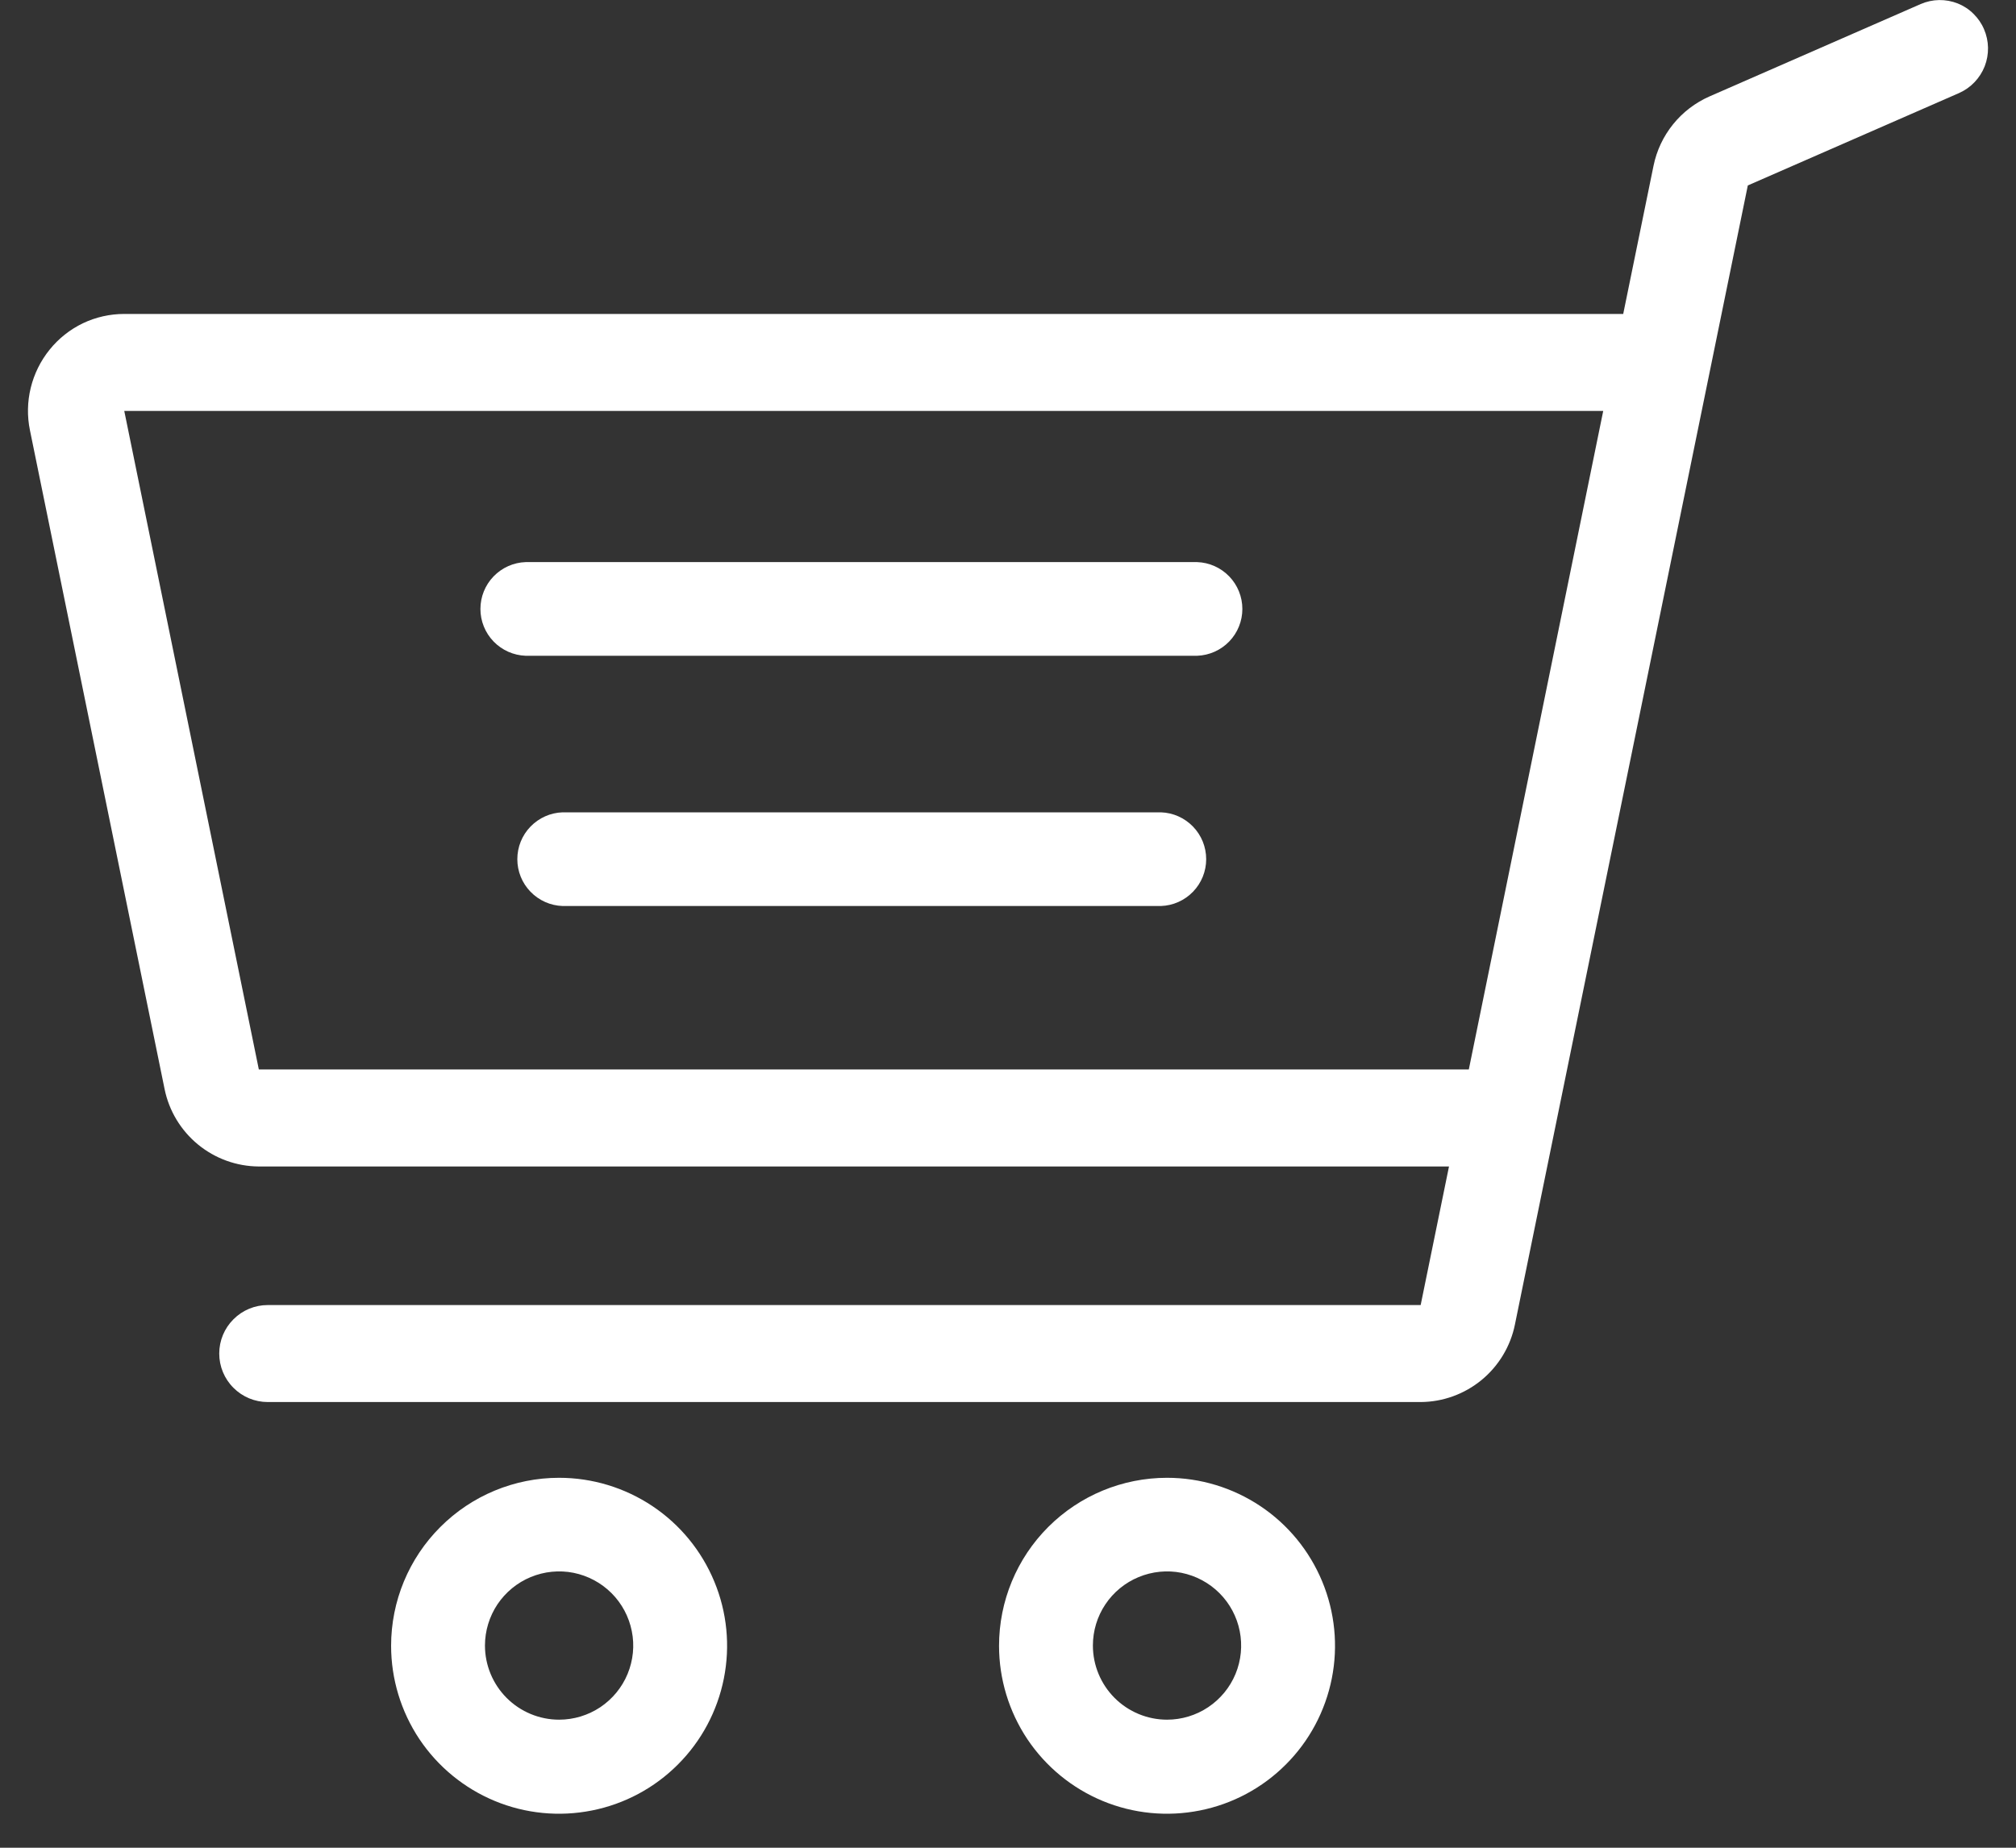 <svg width="36" height="33" viewBox="0 0 36 33" fill="none" xmlns="http://www.w3.org/2000/svg">
<rect x="0" y="0" width="36" height="33" fill="#333333" stroke="none"/>
<g clip-path="url(#clip0_804_1231)">
<path d="M20.84 26.393C21.433 26.393 22.013 26.569 22.507 26.899C23 27.228 23.384 27.697 23.611 28.245C23.838 28.793 23.898 29.396 23.782 29.978C23.666 30.56 23.381 31.095 22.961 31.514C22.542 31.934 22.007 32.22 21.425 32.335C20.843 32.451 20.24 32.392 19.692 32.165C19.144 31.938 18.675 31.553 18.345 31.06C18.016 30.566 17.84 29.986 17.84 29.393C17.84 28.597 18.156 27.834 18.718 27.272C19.281 26.709 20.044 26.393 20.84 26.393ZM20.84 30.713C21.102 30.713 21.358 30.635 21.575 30.49C21.793 30.344 21.963 30.138 22.063 29.896C22.163 29.654 22.189 29.387 22.138 29.131C22.087 28.874 21.961 28.638 21.776 28.453C21.591 28.268 21.355 28.142 21.098 28.09C20.841 28.039 20.575 28.066 20.333 28.166C20.091 28.266 19.884 28.436 19.739 28.653C19.593 28.871 19.516 29.127 19.516 29.389C19.516 29.74 19.656 30.077 19.904 30.325C20.152 30.573 20.489 30.713 20.84 30.713Z" fill="white"/>
<path d="M9.984 26.393C10.577 26.393 11.157 26.569 11.651 26.899C12.144 27.228 12.528 27.697 12.755 28.245C12.983 28.793 13.042 29.396 12.926 29.978C12.81 30.56 12.525 31.095 12.105 31.514C11.686 31.934 11.151 32.22 10.569 32.335C9.987 32.451 9.384 32.392 8.836 32.165C8.288 31.938 7.819 31.553 7.489 31.06C7.16 30.566 6.984 29.986 6.984 29.393C6.984 28.597 7.3 27.834 7.863 27.272C8.425 26.709 9.188 26.393 9.984 26.393ZM9.984 30.713C10.246 30.713 10.502 30.635 10.72 30.49C10.937 30.344 11.107 30.138 11.207 29.896C11.307 29.654 11.334 29.387 11.282 29.131C11.231 28.874 11.105 28.638 10.92 28.453C10.735 28.268 10.499 28.142 10.242 28.09C9.985 28.039 9.719 28.066 9.477 28.166C9.235 28.266 9.029 28.436 8.883 28.653C8.738 28.871 8.66 29.127 8.66 29.389C8.66 29.74 8.8 30.077 9.048 30.325C9.296 30.573 9.633 30.713 9.984 30.713Z" fill="white"/>
<path d="M9.387 10.039H21.377C21.594 10.046 21.799 10.138 21.95 10.294C22.101 10.45 22.185 10.659 22.185 10.876C22.185 11.092 22.101 11.301 21.95 11.457C21.799 11.613 21.594 11.704 21.377 11.712H9.387C9.17 11.704 8.965 11.613 8.814 11.457C8.663 11.301 8.579 11.092 8.579 10.876C8.579 10.659 8.663 10.45 8.814 10.294C8.965 10.138 9.17 10.046 9.387 10.039Z" fill="white"/>
<path d="M10.046 14.508H20.731C20.948 14.515 21.153 14.607 21.304 14.763C21.455 14.919 21.539 15.127 21.539 15.345C21.539 15.562 21.455 15.77 21.304 15.926C21.153 16.082 20.948 16.174 20.731 16.181H10.046C9.829 16.174 9.624 16.082 9.473 15.926C9.322 15.77 9.238 15.562 9.238 15.345C9.238 15.127 9.322 14.919 9.473 14.763C9.624 14.607 9.829 14.515 10.046 14.508Z" fill="white"/>
<path d="M0.886 6.245C1.046 6.046 1.249 5.885 1.479 5.774C1.71 5.664 1.962 5.607 2.218 5.607H28.986L29.527 2.962C29.582 2.69 29.702 2.436 29.876 2.22C30.05 2.004 30.273 1.834 30.527 1.722L34.299 0.072C34.403 0.027 34.514 0.003 34.627 0.001C34.74 -0.001 34.853 0.02 34.958 0.061C35.063 0.103 35.159 0.165 35.239 0.245C35.32 0.324 35.385 0.418 35.429 0.522C35.52 0.732 35.524 0.97 35.441 1.184C35.357 1.397 35.193 1.569 34.983 1.662L31.211 3.312L27.052 23.657C26.973 24.046 26.762 24.395 26.456 24.647C26.149 24.899 25.766 25.038 25.369 25.04H4.781C4.551 25.04 4.331 24.949 4.169 24.786C4.006 24.624 3.915 24.404 3.915 24.174C3.915 23.944 4.006 23.724 4.169 23.562C4.331 23.399 4.551 23.308 4.781 23.308H25.369L25.875 20.833H4.622C4.225 20.831 3.842 20.692 3.535 20.44C3.229 20.188 3.018 19.839 2.939 19.45L0.535 7.686C0.483 7.435 0.488 7.175 0.549 6.926C0.61 6.677 0.725 6.444 0.886 6.245ZM4.622 19.1H26.229L28.629 7.339H2.219L4.622 19.1Z" fill="white"/>
</g>
<defs>
<clipPath id="clip0_804_1231">
<rect width="35" height="32.387" fill="white" transform="translate(0.5)"/>
</clipPath>
</defs>
</svg>
